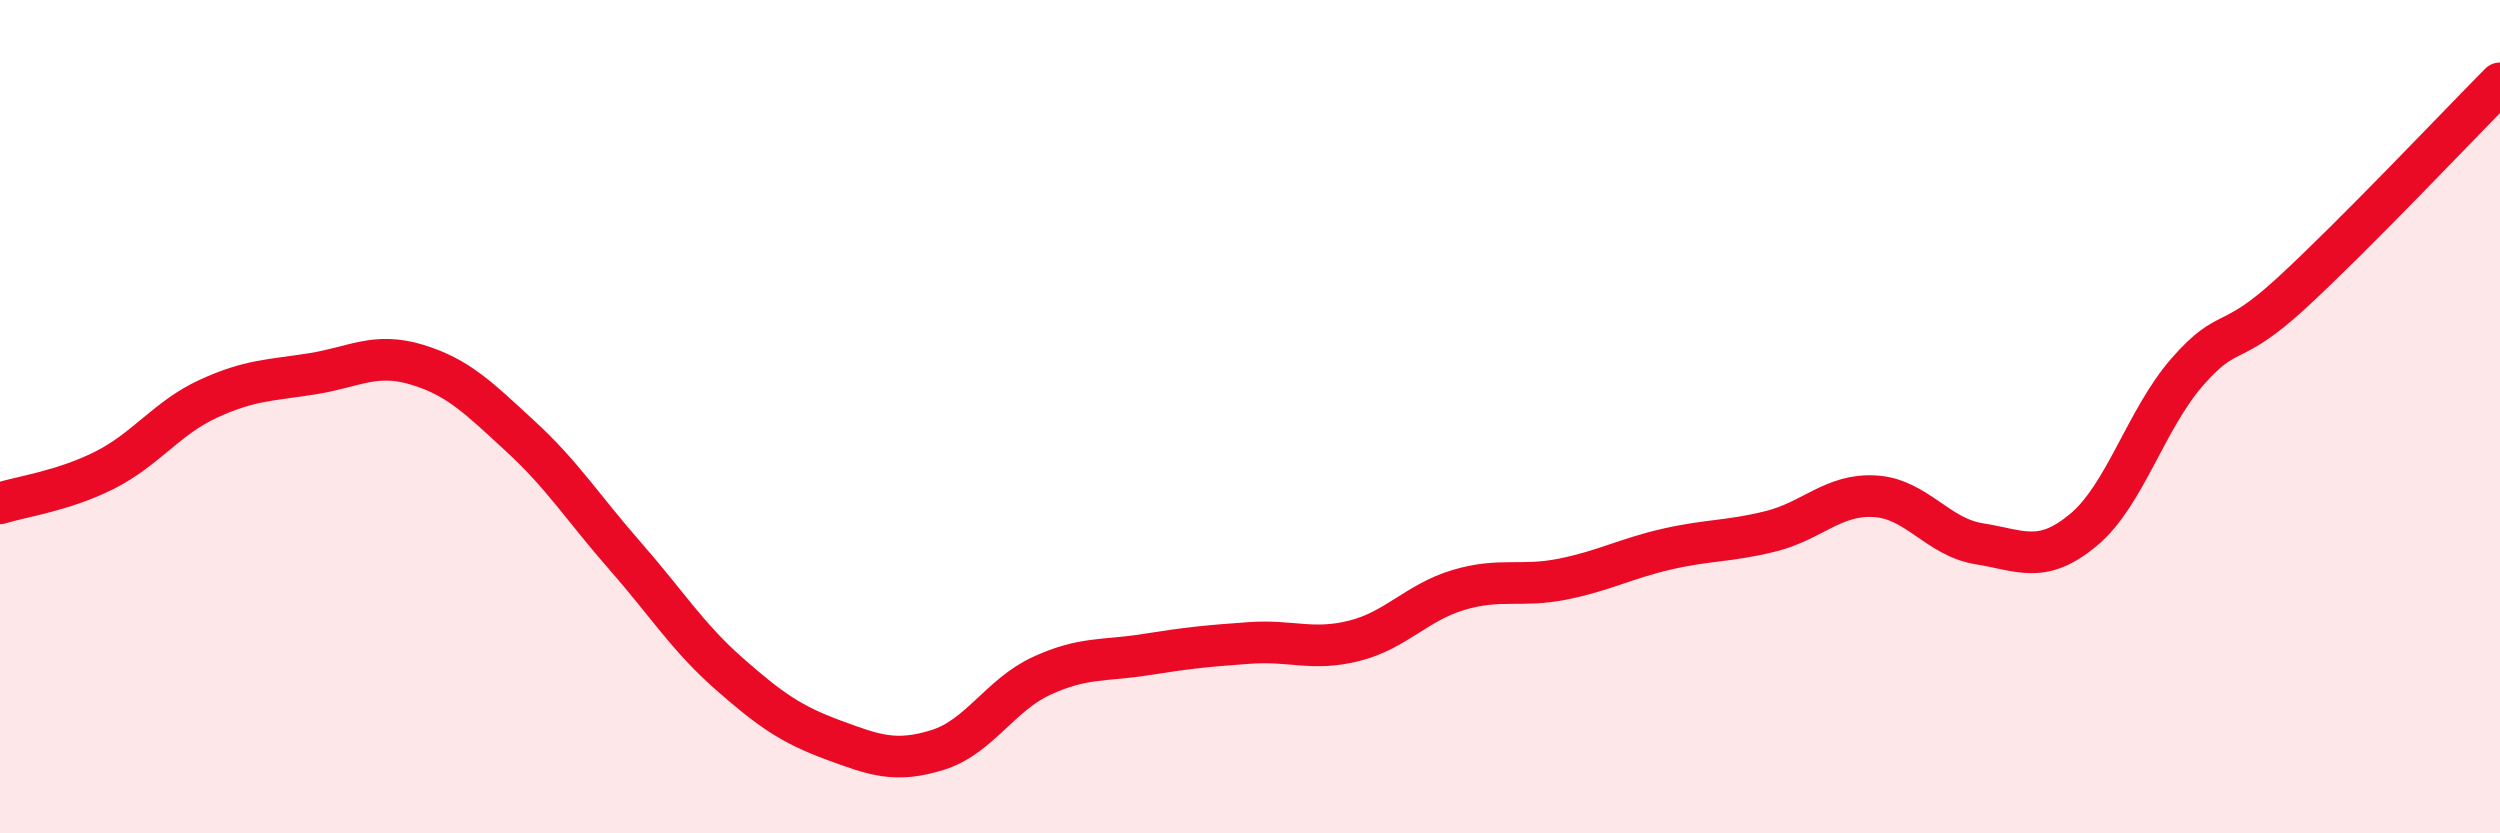 
    <svg width="60" height="20" viewBox="0 0 60 20" xmlns="http://www.w3.org/2000/svg">
      <path
        d="M 0,12.08 C 0.5,11.92 1.5,11.79 2.5,11.29 C 3.5,10.79 4,10.03 5,9.57 C 6,9.11 6.5,9.13 7.5,8.97 C 8.5,8.81 9,8.45 10,8.75 C 11,9.05 11.5,9.56 12.5,10.48 C 13.5,11.4 14,12.2 15,13.34 C 16,14.48 16.5,15.29 17.5,16.17 C 18.5,17.05 19,17.39 20,17.76 C 21,18.13 21.5,18.31 22.5,18 C 23.5,17.69 24,16.68 25,16.22 C 26,15.76 26.5,15.87 27.5,15.71 C 28.5,15.55 29,15.5 30,15.43 C 31,15.36 31.5,15.63 32.5,15.38 C 33.5,15.13 34,14.46 35,14.16 C 36,13.86 36.5,14.1 37.5,13.9 C 38.5,13.7 39,13.41 40,13.18 C 41,12.95 41.5,13 42.5,12.75 C 43.5,12.5 44,11.85 45,11.91 C 46,11.97 46.5,12.89 47.5,13.05 C 48.5,13.21 49,13.55 50,12.72 C 51,11.89 51.5,10.06 52.5,8.92 C 53.5,7.78 53.5,8.41 55,7.03 C 56.5,5.65 59,3.01 60,2L60 20L0 20Z"
        fill="#EB0A25"
        opacity="0.1"
        stroke-linecap="round"
        stroke-linejoin="round"
      />
      <path
        d="M 0,12.08 C 0.5,11.92 1.5,11.79 2.5,11.29 C 3.5,10.79 4,10.03 5,9.57 C 6,9.11 6.5,9.13 7.5,8.97 C 8.5,8.81 9,8.45 10,8.75 C 11,9.05 11.5,9.56 12.5,10.48 C 13.5,11.4 14,12.2 15,13.34 C 16,14.48 16.5,15.29 17.5,16.17 C 18.5,17.05 19,17.39 20,17.76 C 21,18.13 21.5,18.31 22.5,18 C 23.5,17.69 24,16.68 25,16.22 C 26,15.76 26.5,15.87 27.5,15.71 C 28.5,15.55 29,15.5 30,15.43 C 31,15.36 31.5,15.63 32.5,15.38 C 33.5,15.13 34,14.46 35,14.16 C 36,13.86 36.5,14.1 37.5,13.9 C 38.5,13.7 39,13.41 40,13.18 C 41,12.95 41.5,13 42.5,12.75 C 43.5,12.5 44,11.85 45,11.91 C 46,11.97 46.5,12.89 47.5,13.05 C 48.5,13.21 49,13.55 50,12.72 C 51,11.89 51.5,10.06 52.5,8.92 C 53.5,7.78 53.5,8.41 55,7.03 C 56.5,5.65 59,3.01 60,2"
        stroke="#EB0A25"
        stroke-width="1"
        fill="none"
        stroke-linecap="round"
        stroke-linejoin="round"
      />
    </svg>
  